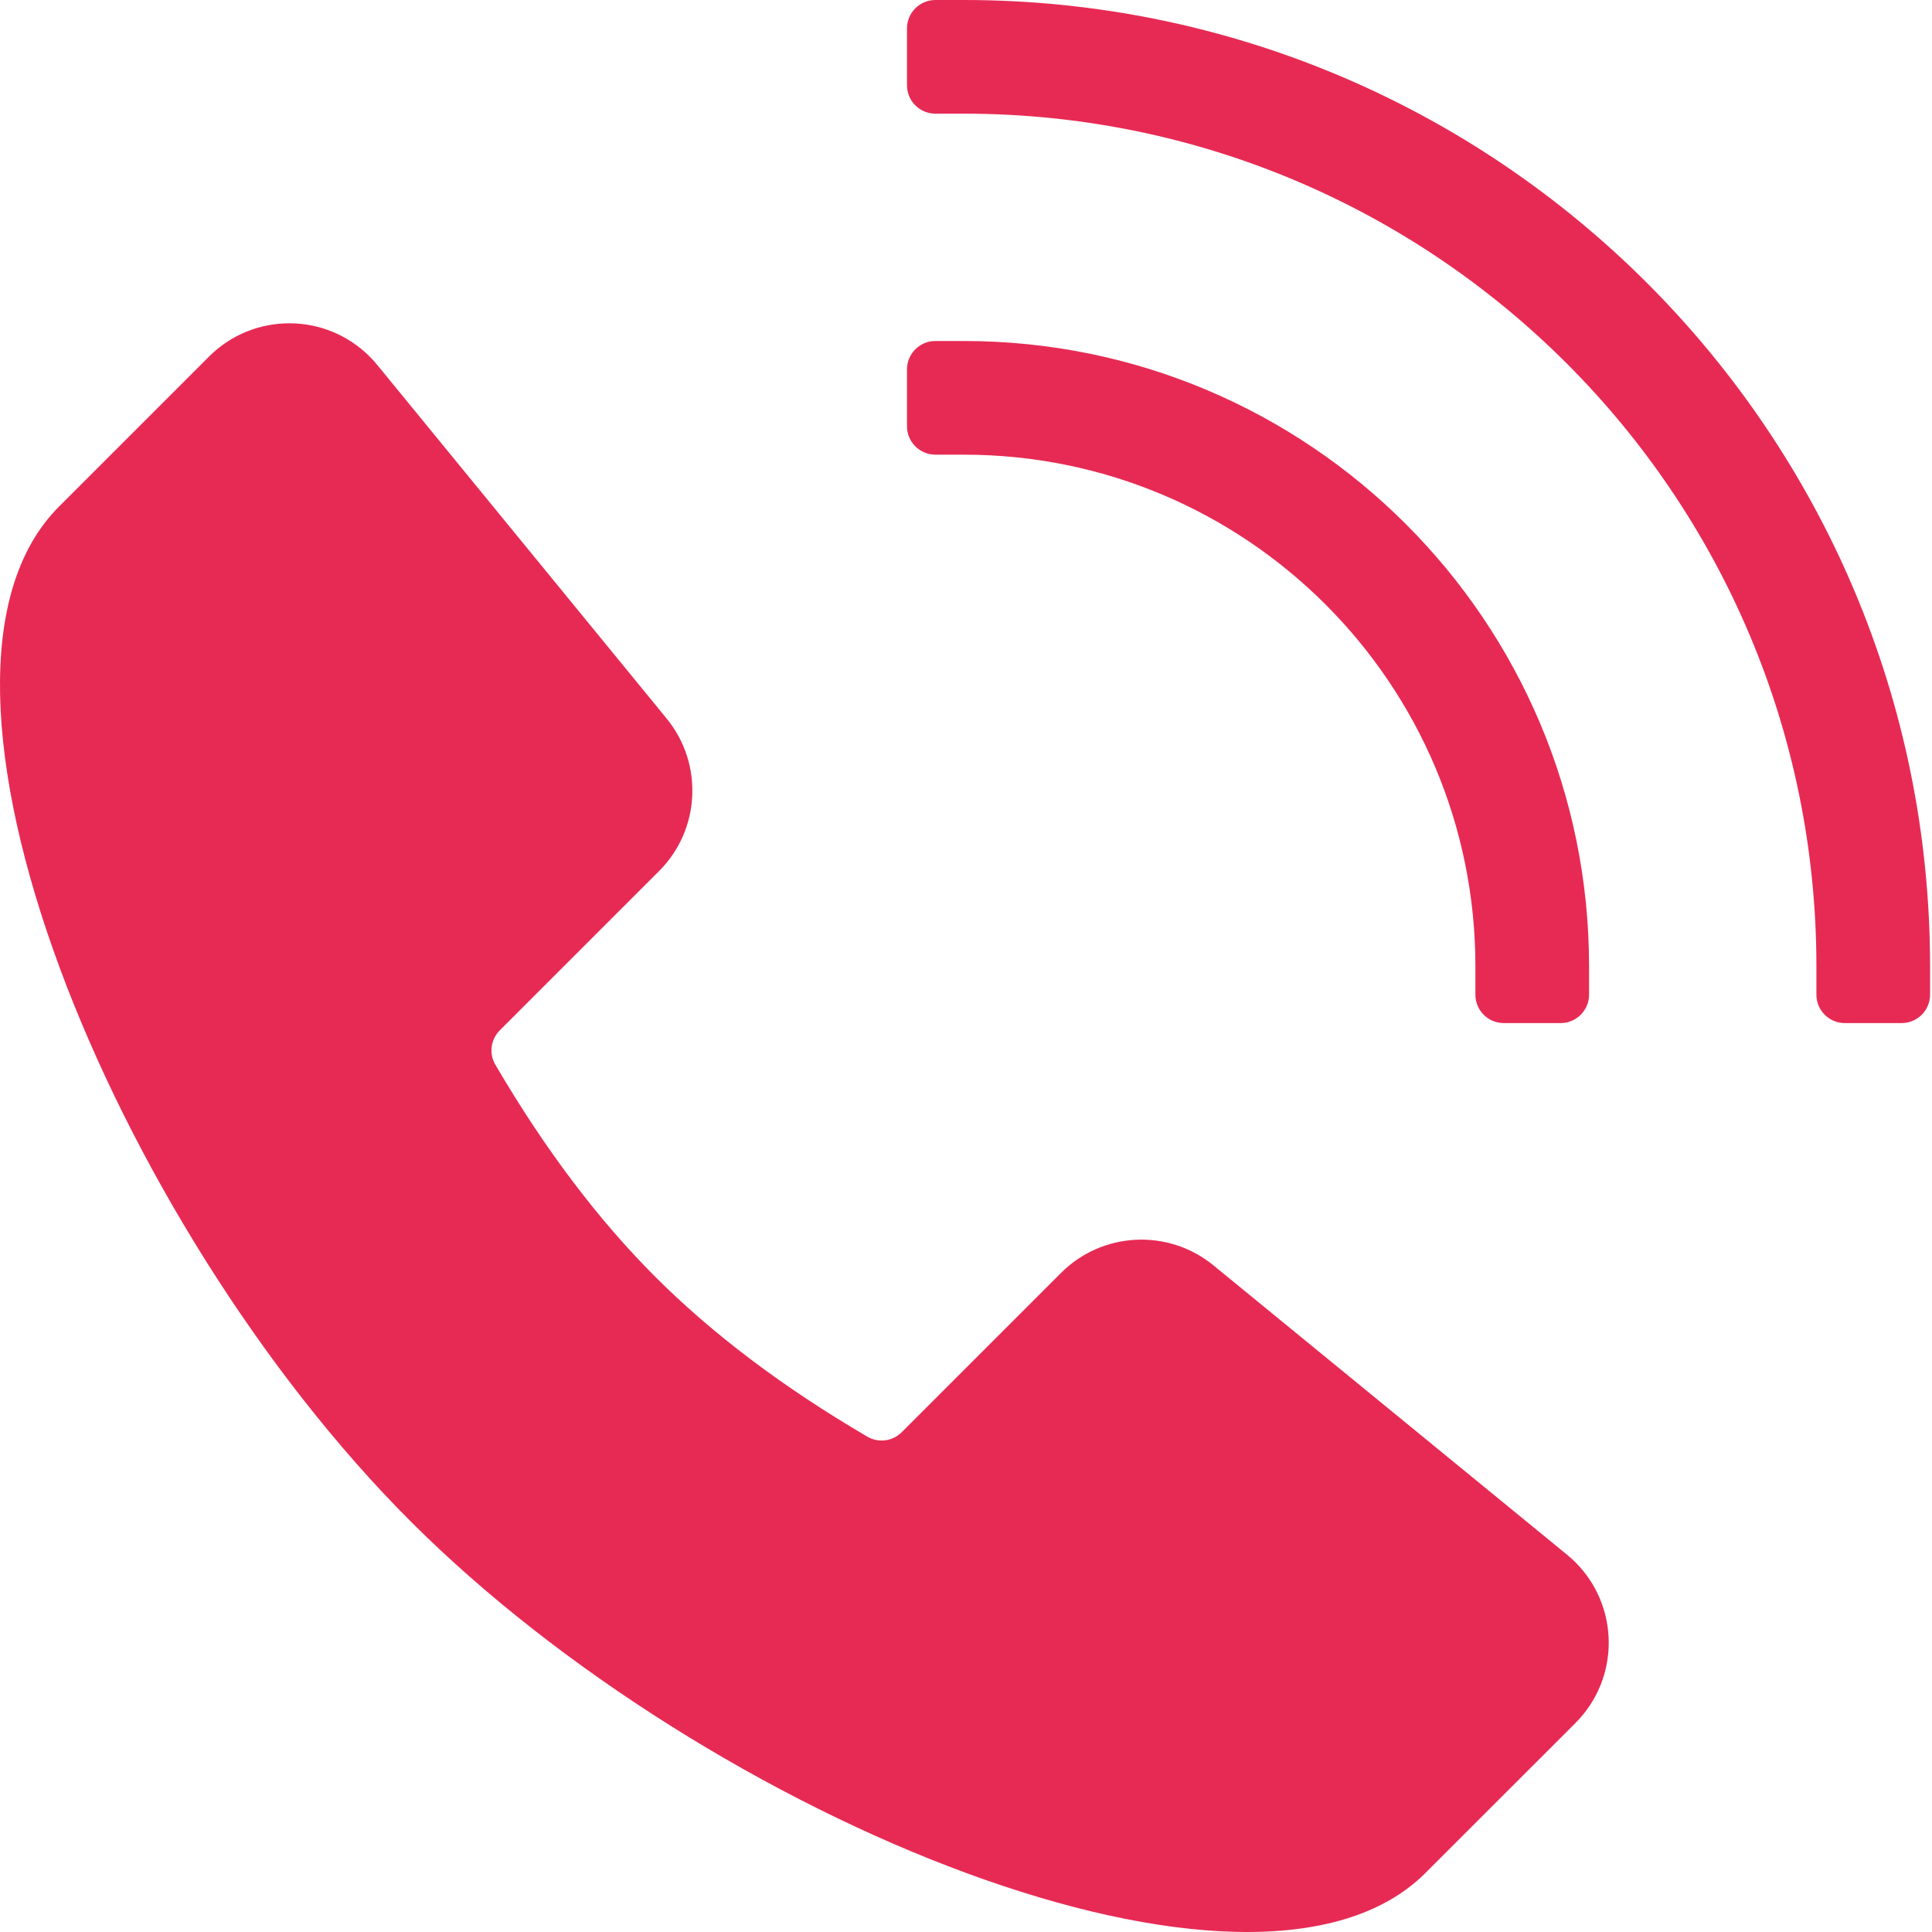 <svg width="24" height="24" viewBox="0 0 24 24" fill="none" xmlns="http://www.w3.org/2000/svg">
<path d="M23.976 12.003C23.976 12.121 23.976 12.238 23.976 12.356C23.976 12.551 23.818 12.709 23.623 12.709H22.917C22.722 12.709 22.564 12.551 22.564 12.356C22.564 12.238 22.564 12.121 22.564 12.003C22.564 6.154 17.822 1.412 11.973 1.412C11.855 1.412 11.738 1.412 11.62 1.412C11.425 1.412 11.267 1.254 11.267 1.059V0.353C11.267 0.158 11.425 0 11.62 0C11.738 0 11.855 0 11.973 0C18.602 0 23.976 5.374 23.976 12.003ZM19.74 12.003C19.74 12.121 19.74 12.238 19.74 12.356C19.74 12.551 19.581 12.709 19.387 12.709H18.68C18.485 12.709 18.328 12.551 18.328 12.356C18.328 12.238 18.328 12.121 18.328 12.003C18.328 8.493 15.482 5.648 11.973 5.648C11.855 5.648 11.738 5.648 11.62 5.648C11.425 5.648 11.267 5.49 11.267 5.295V4.589C11.267 4.394 11.425 4.236 11.62 4.236C11.738 4.236 11.855 4.236 11.973 4.236C16.262 4.236 19.74 7.714 19.74 12.003ZM17.707 23.267C15.59 25.385 8.803 22.601 5.101 18.899C1.398 15.197 -1.385 8.41 0.733 6.293L2.596 4.43C3.147 3.878 4.041 3.878 4.593 4.43C4.626 4.463 4.658 4.498 4.687 4.534L8.282 8.927C8.741 9.489 8.7 10.307 8.188 10.82L6.209 12.799C6.095 12.913 6.072 13.089 6.154 13.227C6.766 14.273 7.429 15.15 8.14 15.861C8.85 16.571 9.728 17.234 10.773 17.846C10.912 17.928 11.088 17.905 11.201 17.792L13.18 15.813C13.693 15.3 14.511 15.259 15.073 15.718L19.466 19.313C20.07 19.807 20.159 20.696 19.665 21.3C19.635 21.336 19.604 21.371 19.571 21.404L17.707 23.267Z" fill="#E72A54"/>
</svg>
